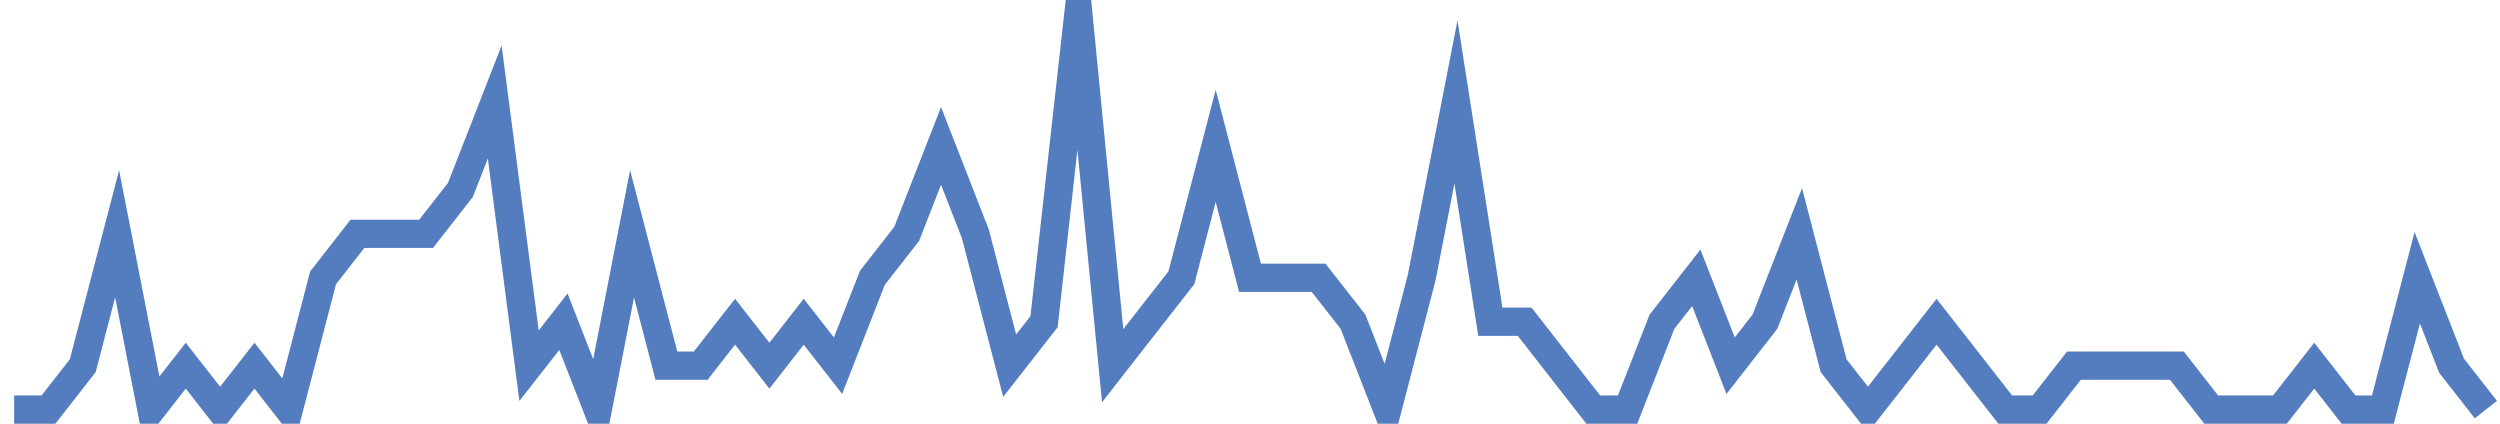 <?xml version="1.0" encoding="UTF-8"?>
<svg xmlns="http://www.w3.org/2000/svg" xmlns:xlink="http://www.w3.org/1999/xlink" width="177pt" height="30pt" viewBox="0 0 177 30" version="1.1">
<g id="surface23535996">
<path style="fill:none;stroke-width:2;stroke-linecap:butt;stroke-linejoin:miter;stroke:rgb(32.941%,49.02%,74.902%);stroke-opacity:1;stroke-miterlimit:10;" d="M 1 29 L 3.43 29 L 5.859 25.891 L 8.293 16.555 L 10.723 29 L 13.152 25.891 L 15.582 29 L 18.016 25.891 L 20.445 29 L 22.875 19.668 L 25.305 16.555 L 30.168 16.555 L 32.598 13.445 L 35.027 7.223 L 37.457 25.891 L 39.891 22.777 L 42.32 29 L 44.75 16.555 L 47.18 25.891 L 49.609 25.891 L 52.043 22.777 L 54.473 25.891 L 56.902 22.777 L 59.332 25.891 L 61.766 19.668 L 64.195 16.555 L 66.625 10.332 L 69.055 16.555 L 71.484 25.891 L 73.918 22.777 L 76.348 1 L 78.777 25.891 L 81.207 22.777 L 83.641 19.668 L 86.07 10.332 L 88.5 19.668 L 93.359 19.668 L 95.793 22.777 L 98.223 29 L 100.652 19.668 L 103.082 7.223 L 105.516 22.777 L 107.945 22.777 L 110.375 25.891 L 112.805 29 L 115.234 29 L 117.668 22.777 L 120.098 19.668 L 122.527 25.891 L 124.957 22.777 L 127.391 16.555 L 129.82 25.891 L 132.25 29 L 134.68 25.891 L 137.109 22.777 L 139.543 25.891 L 141.973 29 L 144.402 29 L 146.832 25.891 L 154.125 25.891 L 156.555 29 L 161.418 29 L 163.848 25.891 L 166.277 29 L 168.707 29 L 171.141 19.668 L 173.57 25.891 L 176 29 "/>
</g>
</svg>
